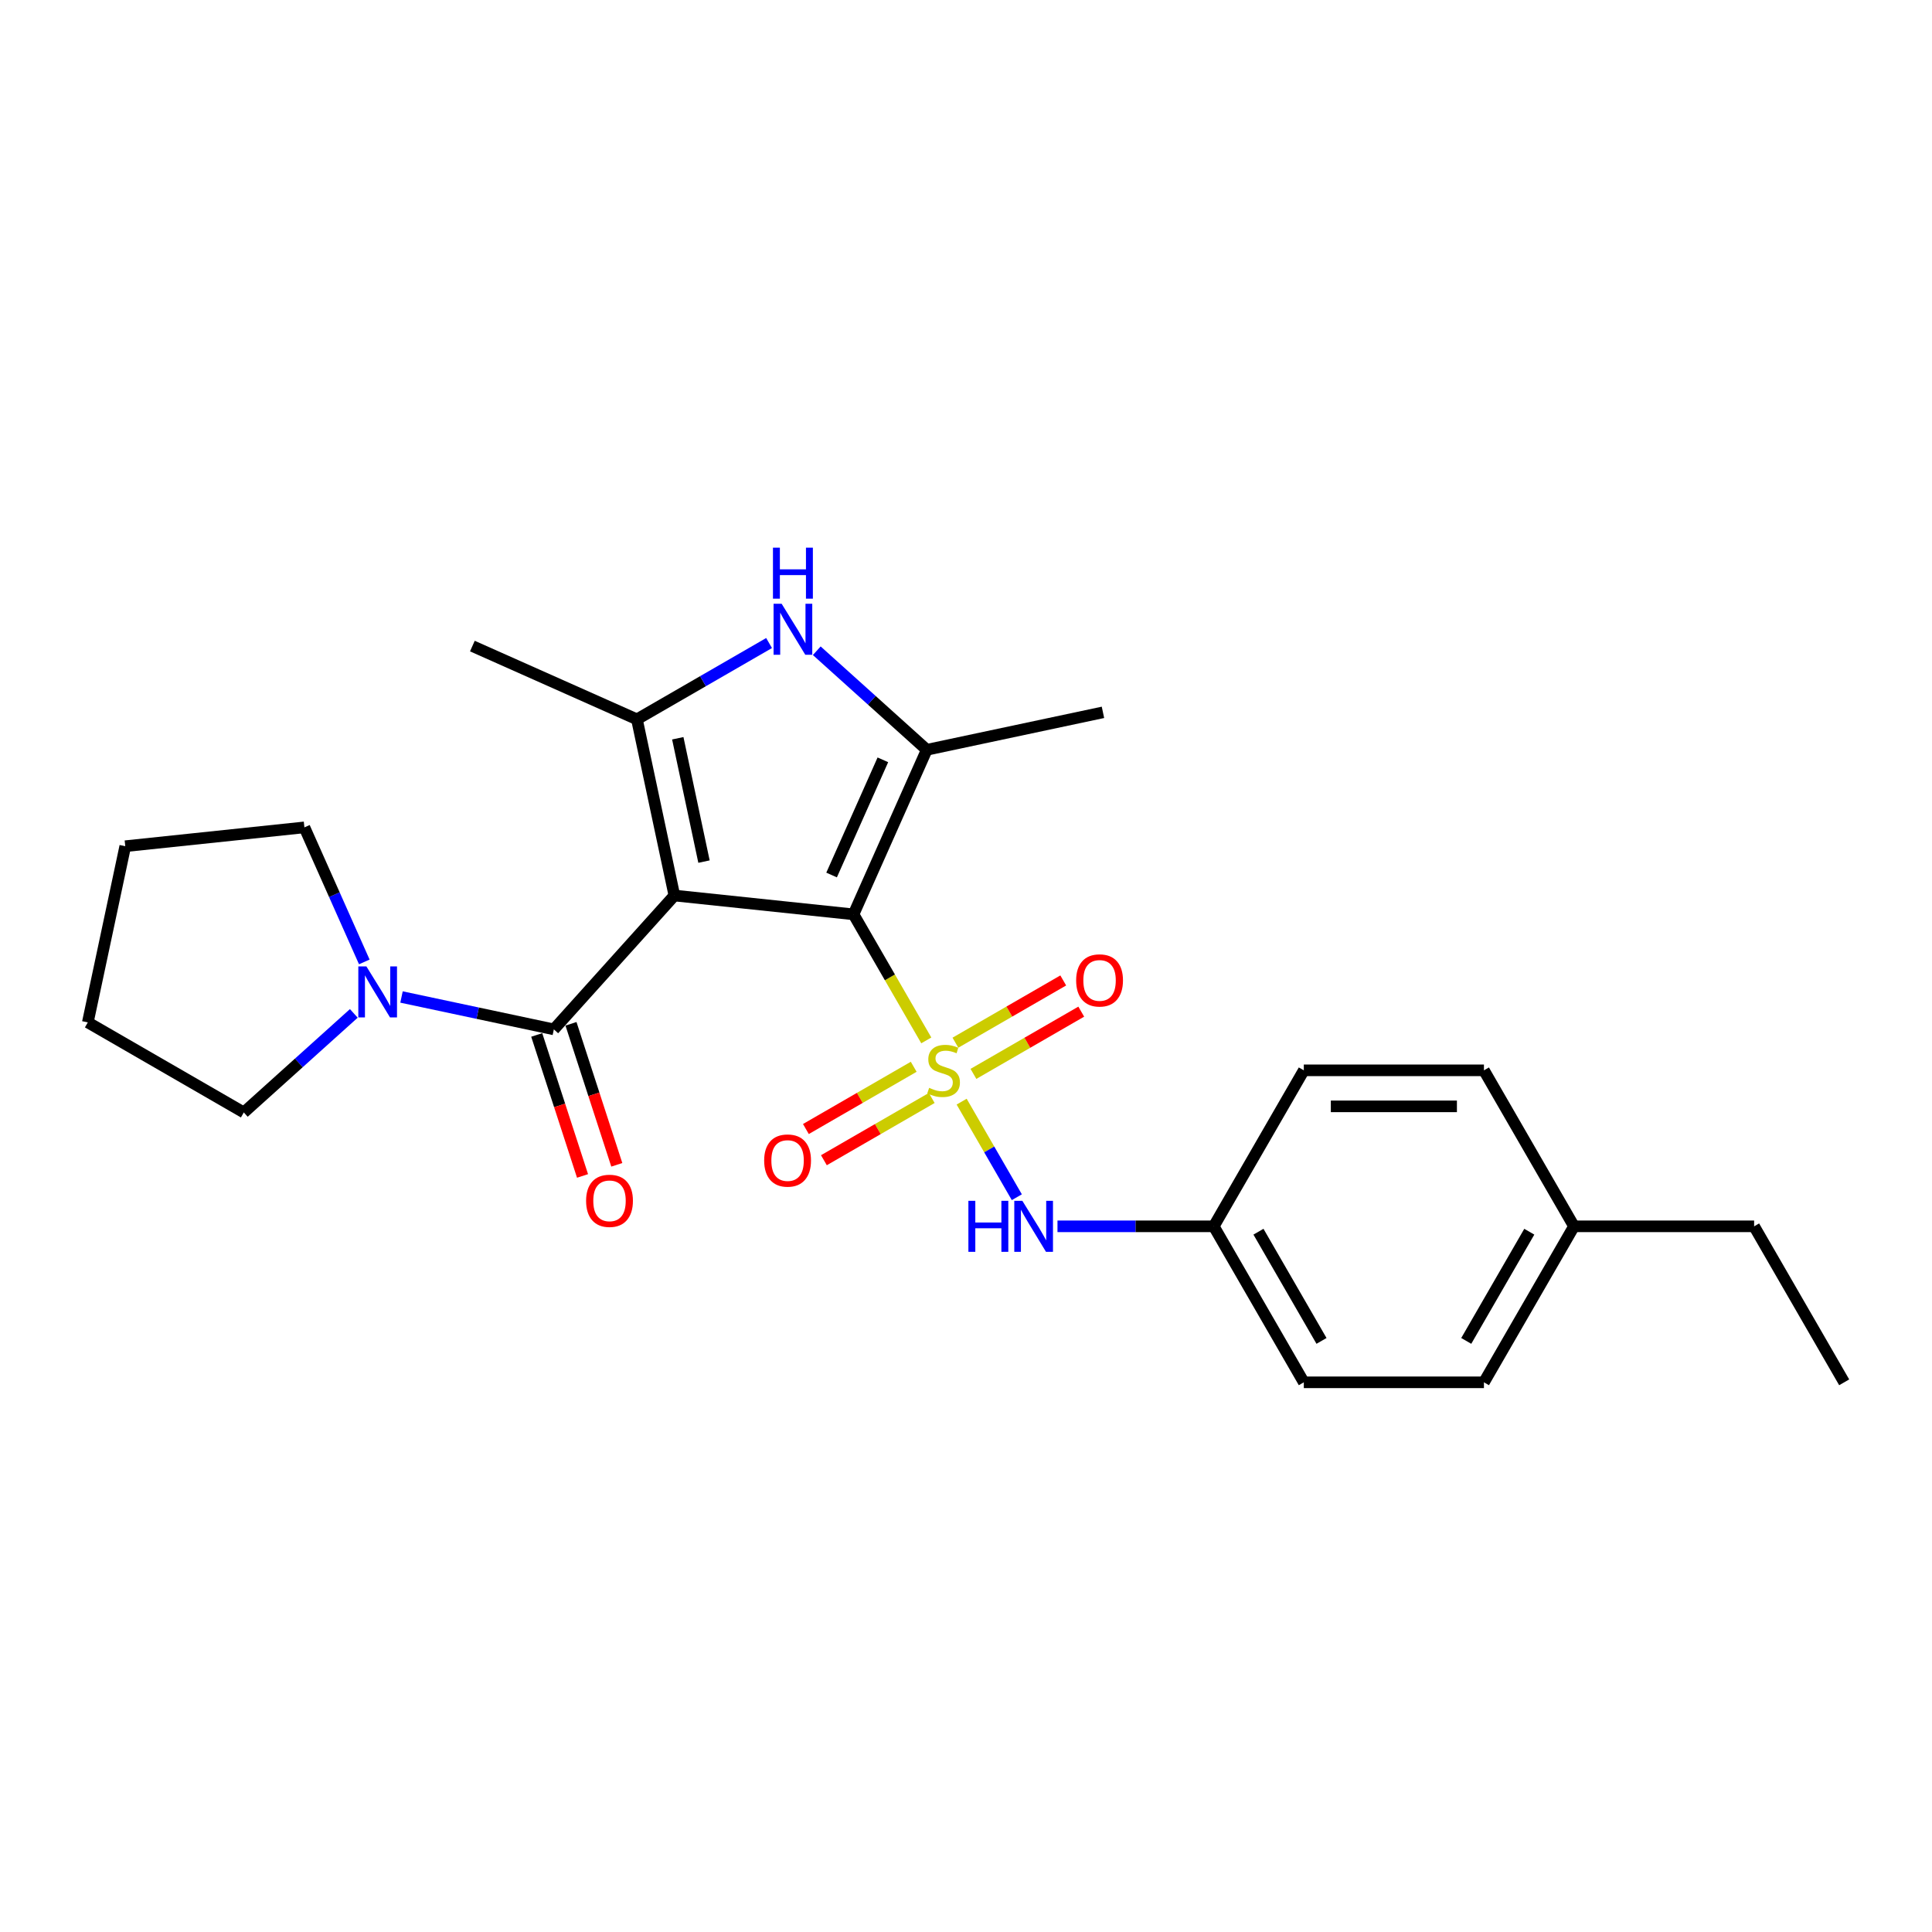 <?xml version='1.0' encoding='iso-8859-1'?>
<svg version='1.1' baseProfile='full'
              xmlns='http://www.w3.org/2000/svg'
                      xmlns:rdkit='http://www.rdkit.org/xml'
                      xmlns:xlink='http://www.w3.org/1999/xlink'
                  xml:space='preserve'
width='1000px' height='1000px' viewBox='0 0 1000 1000'>
<!-- END OF HEADER -->
<rect style='opacity:1.0;fill:#FFFFFF;stroke:none' width='1000' height='1000' x='0' y='0'> </rect>
<path class='bond-1' d='M 479.445,538.508 L 460.611,505.886' style='fill:none;fill-rule:evenodd;stroke:#CCCC00;stroke-width:6px;stroke-linecap:butt;stroke-linejoin:miter;stroke-opacity:1' />
<path class='bond-1' d='M 460.611,505.886 L 441.776,473.263' style='fill:none;fill-rule:evenodd;stroke:#000000;stroke-width:6px;stroke-linecap:butt;stroke-linejoin:miter;stroke-opacity:1' />
<path class='bond-6' d='M 497.746,570.207 L 512.028,594.943' style='fill:none;fill-rule:evenodd;stroke:#CCCC00;stroke-width:6px;stroke-linecap:butt;stroke-linejoin:miter;stroke-opacity:1' />
<path class='bond-6' d='M 512.028,594.943 L 526.309,619.679' style='fill:none;fill-rule:evenodd;stroke:#0000FF;stroke-width:6px;stroke-linecap:butt;stroke-linejoin:miter;stroke-opacity:1' />
<path class='bond-8' d='M 503.849,555.844 L 531.752,539.735' style='fill:none;fill-rule:evenodd;stroke:#CCCC00;stroke-width:6px;stroke-linecap:butt;stroke-linejoin:miter;stroke-opacity:1' />
<path class='bond-8' d='M 531.752,539.735 L 559.654,523.625' style='fill:none;fill-rule:evenodd;stroke:#FF0000;stroke-width:6px;stroke-linecap:butt;stroke-linejoin:miter;stroke-opacity:1' />
<path class='bond-8' d='M 494.526,539.696 L 522.428,523.587' style='fill:none;fill-rule:evenodd;stroke:#CCCC00;stroke-width:6px;stroke-linecap:butt;stroke-linejoin:miter;stroke-opacity:1' />
<path class='bond-8' d='M 522.428,523.587 L 550.331,507.477' style='fill:none;fill-rule:evenodd;stroke:#FF0000;stroke-width:6px;stroke-linecap:butt;stroke-linejoin:miter;stroke-opacity:1' />
<path class='bond-9' d='M 472.934,552.162 L 445.031,568.272' style='fill:none;fill-rule:evenodd;stroke:#CCCC00;stroke-width:6px;stroke-linecap:butt;stroke-linejoin:miter;stroke-opacity:1' />
<path class='bond-9' d='M 445.031,568.272 L 417.129,584.381' style='fill:none;fill-rule:evenodd;stroke:#FF0000;stroke-width:6px;stroke-linecap:butt;stroke-linejoin:miter;stroke-opacity:1' />
<path class='bond-9' d='M 482.257,568.31 L 454.354,584.42' style='fill:none;fill-rule:evenodd;stroke:#CCCC00;stroke-width:6px;stroke-linecap:butt;stroke-linejoin:miter;stroke-opacity:1' />
<path class='bond-9' d='M 454.354,584.42 L 426.452,600.53' style='fill:none;fill-rule:evenodd;stroke:#FF0000;stroke-width:6px;stroke-linecap:butt;stroke-linejoin:miter;stroke-opacity:1' />
<path class='bond-0' d='M 349.056,463.518 L 441.776,473.263' style='fill:none;fill-rule:evenodd;stroke:#000000;stroke-width:6px;stroke-linecap:butt;stroke-linejoin:miter;stroke-opacity:1' />
<path class='bond-2' d='M 349.056,463.518 L 329.672,372.324' style='fill:none;fill-rule:evenodd;stroke:#000000;stroke-width:6px;stroke-linecap:butt;stroke-linejoin:miter;stroke-opacity:1' />
<path class='bond-2' d='M 364.387,445.962 L 350.818,382.127' style='fill:none;fill-rule:evenodd;stroke:#000000;stroke-width:6px;stroke-linecap:butt;stroke-linejoin:miter;stroke-opacity:1' />
<path class='bond-4' d='M 349.056,463.518 L 286.672,532.802' style='fill:none;fill-rule:evenodd;stroke:#000000;stroke-width:6px;stroke-linecap:butt;stroke-linejoin:miter;stroke-opacity:1' />
<path class='bond-3' d='M 441.776,473.263 L 479.696,388.092' style='fill:none;fill-rule:evenodd;stroke:#000000;stroke-width:6px;stroke-linecap:butt;stroke-linejoin:miter;stroke-opacity:1' />
<path class='bond-3' d='M 430.43,452.903 L 456.974,393.284' style='fill:none;fill-rule:evenodd;stroke:#000000;stroke-width:6px;stroke-linecap:butt;stroke-linejoin:miter;stroke-opacity:1' />
<path class='bond-12' d='M 329.672,372.324 L 244.502,334.404' style='fill:none;fill-rule:evenodd;stroke:#000000;stroke-width:6px;stroke-linecap:butt;stroke-linejoin:miter;stroke-opacity:1' />
<path class='bond-25' d='M 329.672,372.324 L 363.87,352.58' style='fill:none;fill-rule:evenodd;stroke:#000000;stroke-width:6px;stroke-linecap:butt;stroke-linejoin:miter;stroke-opacity:1' />
<path class='bond-25' d='M 363.87,352.58 L 398.069,332.836' style='fill:none;fill-rule:evenodd;stroke:#0000FF;stroke-width:6px;stroke-linecap:butt;stroke-linejoin:miter;stroke-opacity:1' />
<path class='bond-5' d='M 479.696,388.092 L 451.226,362.458' style='fill:none;fill-rule:evenodd;stroke:#000000;stroke-width:6px;stroke-linecap:butt;stroke-linejoin:miter;stroke-opacity:1' />
<path class='bond-5' d='M 451.226,362.458 L 422.756,336.823' style='fill:none;fill-rule:evenodd;stroke:#0000FF;stroke-width:6px;stroke-linecap:butt;stroke-linejoin:miter;stroke-opacity:1' />
<path class='bond-13' d='M 479.696,388.092 L 570.89,368.709' style='fill:none;fill-rule:evenodd;stroke:#000000;stroke-width:6px;stroke-linecap:butt;stroke-linejoin:miter;stroke-opacity:1' />
<path class='bond-7' d='M 286.672,532.802 L 247.247,524.422' style='fill:none;fill-rule:evenodd;stroke:#000000;stroke-width:6px;stroke-linecap:butt;stroke-linejoin:miter;stroke-opacity:1' />
<path class='bond-7' d='M 247.247,524.422 L 207.823,516.042' style='fill:none;fill-rule:evenodd;stroke:#0000FF;stroke-width:6px;stroke-linecap:butt;stroke-linejoin:miter;stroke-opacity:1' />
<path class='bond-10' d='M 277.806,535.683 L 289.663,572.176' style='fill:none;fill-rule:evenodd;stroke:#000000;stroke-width:6px;stroke-linecap:butt;stroke-linejoin:miter;stroke-opacity:1' />
<path class='bond-10' d='M 289.663,572.176 L 301.52,608.669' style='fill:none;fill-rule:evenodd;stroke:#FF0000;stroke-width:6px;stroke-linecap:butt;stroke-linejoin:miter;stroke-opacity:1' />
<path class='bond-10' d='M 295.539,529.921 L 307.396,566.414' style='fill:none;fill-rule:evenodd;stroke:#000000;stroke-width:6px;stroke-linecap:butt;stroke-linejoin:miter;stroke-opacity:1' />
<path class='bond-10' d='M 307.396,566.414 L 319.254,602.907' style='fill:none;fill-rule:evenodd;stroke:#FF0000;stroke-width:6px;stroke-linecap:butt;stroke-linejoin:miter;stroke-opacity:1' />
<path class='bond-11' d='M 547.351,634.744 L 587.794,634.744' style='fill:none;fill-rule:evenodd;stroke:#0000FF;stroke-width:6px;stroke-linecap:butt;stroke-linejoin:miter;stroke-opacity:1' />
<path class='bond-11' d='M 587.794,634.744 L 628.238,634.744' style='fill:none;fill-rule:evenodd;stroke:#000000;stroke-width:6px;stroke-linecap:butt;stroke-linejoin:miter;stroke-opacity:1' />
<path class='bond-19' d='M 183.135,524.532 L 154.665,550.167' style='fill:none;fill-rule:evenodd;stroke:#0000FF;stroke-width:6px;stroke-linecap:butt;stroke-linejoin:miter;stroke-opacity:1' />
<path class='bond-19' d='M 154.665,550.167 L 126.195,575.802' style='fill:none;fill-rule:evenodd;stroke:#000000;stroke-width:6px;stroke-linecap:butt;stroke-linejoin:miter;stroke-opacity:1' />
<path class='bond-20' d='M 188.563,497.886 L 173.061,463.067' style='fill:none;fill-rule:evenodd;stroke:#0000FF;stroke-width:6px;stroke-linecap:butt;stroke-linejoin:miter;stroke-opacity:1' />
<path class='bond-20' d='M 173.061,463.067 L 157.558,428.247' style='fill:none;fill-rule:evenodd;stroke:#000000;stroke-width:6px;stroke-linecap:butt;stroke-linejoin:miter;stroke-opacity:1' />
<path class='bond-15' d='M 628.238,634.744 L 674.853,554.003' style='fill:none;fill-rule:evenodd;stroke:#000000;stroke-width:6px;stroke-linecap:butt;stroke-linejoin:miter;stroke-opacity:1' />
<path class='bond-16' d='M 628.238,634.744 L 674.853,715.484' style='fill:none;fill-rule:evenodd;stroke:#000000;stroke-width:6px;stroke-linecap:butt;stroke-linejoin:miter;stroke-opacity:1' />
<path class='bond-16' d='M 651.378,637.532 L 684.009,694.05' style='fill:none;fill-rule:evenodd;stroke:#000000;stroke-width:6px;stroke-linecap:butt;stroke-linejoin:miter;stroke-opacity:1' />
<path class='bond-14' d='M 814.699,634.744 L 768.084,715.484' style='fill:none;fill-rule:evenodd;stroke:#000000;stroke-width:6px;stroke-linecap:butt;stroke-linejoin:miter;stroke-opacity:1' />
<path class='bond-14' d='M 791.559,637.532 L 758.928,694.05' style='fill:none;fill-rule:evenodd;stroke:#000000;stroke-width:6px;stroke-linecap:butt;stroke-linejoin:miter;stroke-opacity:1' />
<path class='bond-21' d='M 814.699,634.744 L 907.93,634.744' style='fill:none;fill-rule:evenodd;stroke:#000000;stroke-width:6px;stroke-linecap:butt;stroke-linejoin:miter;stroke-opacity:1' />
<path class='bond-26' d='M 814.699,634.744 L 768.084,554.003' style='fill:none;fill-rule:evenodd;stroke:#000000;stroke-width:6px;stroke-linecap:butt;stroke-linejoin:miter;stroke-opacity:1' />
<path class='bond-17' d='M 674.853,554.003 L 768.084,554.003' style='fill:none;fill-rule:evenodd;stroke:#000000;stroke-width:6px;stroke-linecap:butt;stroke-linejoin:miter;stroke-opacity:1' />
<path class='bond-17' d='M 688.838,572.649 L 754.099,572.649' style='fill:none;fill-rule:evenodd;stroke:#000000;stroke-width:6px;stroke-linecap:butt;stroke-linejoin:miter;stroke-opacity:1' />
<path class='bond-18' d='M 674.853,715.484 L 768.084,715.484' style='fill:none;fill-rule:evenodd;stroke:#000000;stroke-width:6px;stroke-linecap:butt;stroke-linejoin:miter;stroke-opacity:1' />
<path class='bond-23' d='M 126.195,575.802 L 45.455,529.186' style='fill:none;fill-rule:evenodd;stroke:#000000;stroke-width:6px;stroke-linecap:butt;stroke-linejoin:miter;stroke-opacity:1' />
<path class='bond-22' d='M 157.558,428.247 L 64.838,437.993' style='fill:none;fill-rule:evenodd;stroke:#000000;stroke-width:6px;stroke-linecap:butt;stroke-linejoin:miter;stroke-opacity:1' />
<path class='bond-24' d='M 907.93,634.744 L 954.545,715.484' style='fill:none;fill-rule:evenodd;stroke:#000000;stroke-width:6px;stroke-linecap:butt;stroke-linejoin:miter;stroke-opacity:1' />
<path class='bond-27' d='M 64.838,437.993 L 45.455,529.186' style='fill:none;fill-rule:evenodd;stroke:#000000;stroke-width:6px;stroke-linecap:butt;stroke-linejoin:miter;stroke-opacity:1' />
<path  class='atom-0' d='M 480.933 563.065
Q 481.231 563.177, 482.462 563.699
Q 483.693 564.221, 485.035 564.557
Q 486.415 564.855, 487.757 564.855
Q 490.256 564.855, 491.71 563.662
Q 493.165 562.431, 493.165 560.306
Q 493.165 558.851, 492.419 557.956
Q 491.71 557.061, 490.592 556.576
Q 489.473 556.092, 487.608 555.532
Q 485.259 554.824, 483.842 554.152
Q 482.462 553.481, 481.455 552.064
Q 480.485 550.647, 480.485 548.26
Q 480.485 544.941, 482.723 542.89
Q 484.998 540.839, 489.473 540.839
Q 492.531 540.839, 495.999 542.294
L 495.141 545.165
Q 491.971 543.86, 489.585 543.86
Q 487.012 543.86, 485.594 544.941
Q 484.177 545.985, 484.215 547.813
Q 484.215 549.23, 484.923 550.088
Q 485.669 550.945, 486.713 551.43
Q 487.795 551.915, 489.585 552.474
Q 491.971 553.22, 493.389 553.966
Q 494.806 554.712, 495.813 556.241
Q 496.857 557.733, 496.857 560.306
Q 496.857 563.96, 494.395 565.937
Q 491.971 567.876, 487.907 567.876
Q 485.557 567.876, 483.767 567.354
Q 482.014 566.869, 479.926 566.011
L 480.933 563.065
' fill='#CCCC00'/>
<path  class='atom-6' d='M 404.576 312.507
L 413.228 326.492
Q 414.086 327.872, 415.465 330.37
Q 416.845 332.869, 416.92 333.018
L 416.92 312.507
L 420.425 312.507
L 420.425 338.91
L 416.808 338.91
L 407.522 323.621
Q 406.441 321.83, 405.285 319.779
Q 404.166 317.728, 403.83 317.094
L 403.83 338.91
L 400.399 338.91
L 400.399 312.507
L 404.576 312.507
' fill='#0000FF'/>
<path  class='atom-6' d='M 400.082 283.464
L 403.662 283.464
L 403.662 294.689
L 417.162 294.689
L 417.162 283.464
L 420.742 283.464
L 420.742 309.867
L 417.162 309.867
L 417.162 297.673
L 403.662 297.673
L 403.662 309.867
L 400.082 309.867
L 400.082 283.464
' fill='#0000FF'/>
<path  class='atom-7' d='M 501.239 621.542
L 504.819 621.542
L 504.819 632.767
L 518.318 632.767
L 518.318 621.542
L 521.899 621.542
L 521.899 647.945
L 518.318 647.945
L 518.318 635.75
L 504.819 635.75
L 504.819 647.945
L 501.239 647.945
L 501.239 621.542
' fill='#0000FF'/>
<path  class='atom-7' d='M 529.171 621.542
L 537.822 635.527
Q 538.68 636.907, 540.06 639.405
Q 541.44 641.904, 541.514 642.053
L 541.514 621.542
L 545.02 621.542
L 545.02 647.945
L 541.402 647.945
L 532.117 632.655
Q 531.035 630.865, 529.879 628.814
Q 528.76 626.763, 528.425 626.129
L 528.425 647.945
L 524.994 647.945
L 524.994 621.542
L 529.171 621.542
' fill='#0000FF'/>
<path  class='atom-8' d='M 189.643 500.217
L 198.294 514.201
Q 199.152 515.581, 200.532 518.08
Q 201.912 520.578, 201.986 520.727
L 201.986 500.217
L 205.492 500.217
L 205.492 526.62
L 201.874 526.62
L 192.589 511.33
Q 191.507 509.54, 190.351 507.489
Q 189.232 505.437, 188.897 504.803
L 188.897 526.62
L 185.466 526.62
L 185.466 500.217
L 189.643 500.217
' fill='#0000FF'/>
<path  class='atom-9' d='M 557.012 507.463
Q 557.012 501.123, 560.144 497.58
Q 563.277 494.037, 569.132 494.037
Q 574.987 494.037, 578.119 497.58
Q 581.252 501.123, 581.252 507.463
Q 581.252 513.877, 578.082 517.531
Q 574.912 521.149, 569.132 521.149
Q 563.314 521.149, 560.144 517.531
Q 557.012 513.914, 557.012 507.463
M 569.132 518.165
Q 573.159 518.165, 575.322 515.48
Q 577.522 512.758, 577.522 507.463
Q 577.522 502.279, 575.322 499.668
Q 573.159 497.021, 569.132 497.021
Q 565.104 497.021, 562.904 499.631
Q 560.741 502.242, 560.741 507.463
Q 560.741 512.795, 562.904 515.48
Q 565.104 518.165, 569.132 518.165
' fill='#FF0000'/>
<path  class='atom-10' d='M 395.531 600.693
Q 395.531 594.354, 398.664 590.811
Q 401.796 587.268, 407.651 587.268
Q 413.506 587.268, 416.639 590.811
Q 419.771 594.354, 419.771 600.693
Q 419.771 607.108, 416.601 610.762
Q 413.431 614.38, 407.651 614.38
Q 401.834 614.38, 398.664 610.762
Q 395.531 607.145, 395.531 600.693
M 407.651 611.396
Q 411.679 611.396, 413.842 608.711
Q 416.042 605.989, 416.042 600.693
Q 416.042 595.51, 413.842 592.899
Q 411.679 590.251, 407.651 590.251
Q 403.624 590.251, 401.423 592.862
Q 399.26 595.472, 399.26 600.693
Q 399.26 606.026, 401.423 608.711
Q 403.624 611.396, 407.651 611.396
' fill='#FF0000'/>
<path  class='atom-11' d='M 303.362 621.544
Q 303.362 615.204, 306.495 611.662
Q 309.627 608.119, 315.482 608.119
Q 321.337 608.119, 324.47 611.662
Q 327.602 615.204, 327.602 621.544
Q 327.602 627.958, 324.432 631.613
Q 321.263 635.23, 315.482 635.23
Q 309.665 635.23, 306.495 631.613
Q 303.362 627.996, 303.362 621.544
M 315.482 632.247
Q 319.51 632.247, 321.673 629.562
Q 323.873 626.84, 323.873 621.544
Q 323.873 616.361, 321.673 613.75
Q 319.51 611.102, 315.482 611.102
Q 311.455 611.102, 309.254 613.713
Q 307.091 616.323, 307.091 621.544
Q 307.091 626.877, 309.254 629.562
Q 311.455 632.247, 315.482 632.247
' fill='#FF0000'/>
</svg>
